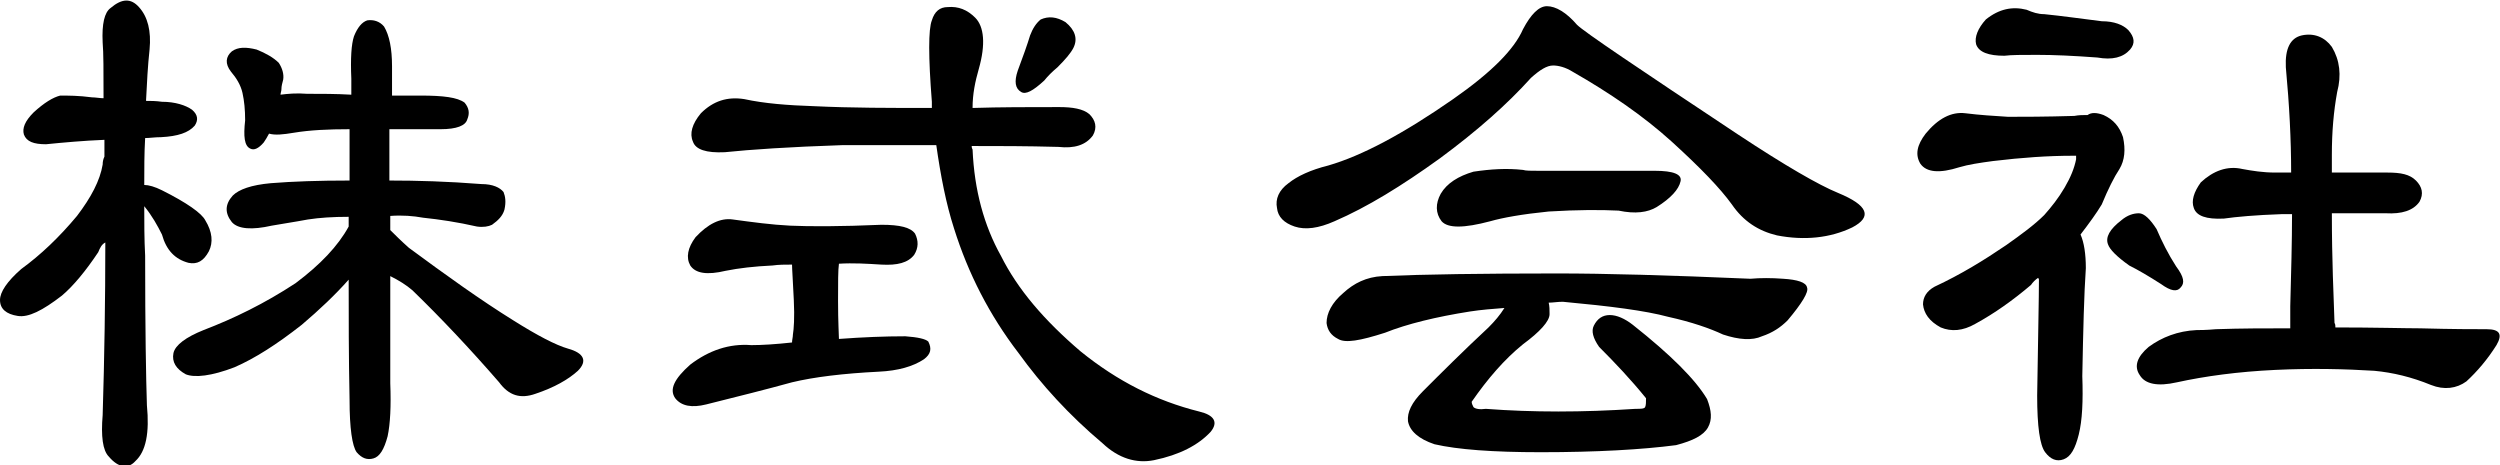 <?xml version="1.0" encoding="utf-8"?>
<!-- Generator: Adobe Illustrator 27.2.0, SVG Export Plug-In . SVG Version: 6.00 Build 0)  -->
<svg version="1.1" id="レイヤー_1" xmlns="http://www.w3.org/2000/svg" xmlns:xlink="http://www.w3.org/1999/xlink" x="0px"
	 y="0px" viewBox="0 0 282.5 52.6" style="enable-background:new 0 0 282.5 52.6;" xml:space="preserve">
<g>
	<path d="M11.1,28.5c-1.4,2.1-2.8,3.8-4.1,4.9c-2.2,1.7-3.8,2.5-5,2.3c-1.3-0.2-2-0.8-2-1.8c0-0.9,0.8-2.1,2.4-3.5
		c2.2-1.6,4.3-3.6,6.3-6c1.6-2.1,2.6-4,2.9-5.8c0-0.4,0.1-0.7,0.2-0.9c0-0.7,0-1.3,0-1.9c-2.4,0.1-4.6,0.3-6.6,0.5
		c-1.4,0-2.2-0.3-2.5-1.1c-0.2-0.7,0.1-1.5,1.1-2.5c1.2-1.1,2.2-1.7,3-1.9c0.9,0,2.1,0,3.6,0.2c0.4,0,0.9,0.1,1.3,0.1
		c0-3,0-5.2-0.1-6.3c-0.1-2.1,0.2-3.4,0.9-3.9c1.3-1.1,2.3-1.1,3.2-0.1c1,1.1,1.4,2.7,1.2,4.8c-0.2,1.8-0.3,3.8-0.4,5.8
		c0.5,0,1.1,0,1.8,0.1c1.5,0,2.7,0.4,3.4,0.9c0.7,0.6,0.7,1.2,0.3,1.8c-0.7,0.8-1.9,1.2-3.8,1.3c-0.7,0-1.3,0.1-1.8,0.1
		c-0.1,1.7-0.1,3.5-0.1,5.3c0.5,0,1.2,0.2,2,0.6c2.8,1.4,4.5,2.6,4.9,3.4c0.8,1.3,0.9,2.5,0.4,3.5c-0.6,1.1-1.3,1.5-2.3,1.3
		c-1.5-0.4-2.5-1.4-3-3.2c-0.5-1-1.1-2.1-2-3.2c0,1.8,0,3.7,0.1,5.6c0,8.3,0.1,13.9,0.2,16.9c0.3,3.1-0.1,5.2-1.3,6.3
		c-0.8,0.9-1.9,0.8-3-0.5c-0.7-0.7-0.9-2.3-0.7-4.7c0.2-6.5,0.3-13,0.3-19.5C11.5,27.6,11.3,28,11.1,28.5z M39.4,31.6
		c-1.5,1.7-3.3,3.4-5.3,5.1c-2.8,2.2-5.3,3.8-7.6,4.8c-2.6,1-4.5,1.2-5.5,0.8c-1.1-0.6-1.6-1.4-1.4-2.4c0.2-0.9,1.4-1.8,3.4-2.6
		c3.4-1.3,6.9-3,10.4-5.3c2.8-2.1,4.8-4.2,6-6.4c0-0.4,0-0.7,0-1.1c-1.8,0-3.3,0.1-4.6,0.3c-1.6,0.3-3,0.5-4.1,0.7
		c-2.2,0.5-3.8,0.4-4.5-0.4c-0.8-1-0.8-2,0.1-3c0.7-0.7,2.1-1.2,4.3-1.4c2.5-0.2,5.4-0.3,8.9-0.3c0-2.2,0-4.1,0-5.8
		c-2.4,0-4.5,0.1-6.3,0.4c-1.2,0.2-2.1,0.3-2.8,0.1c-0.2,0.4-0.4,0.7-0.6,1c-0.6,0.7-1.1,0.9-1.5,0.7c-0.7-0.3-0.8-1.4-0.6-3.2
		c0-1.2-0.1-2.2-0.3-3.1c-0.2-0.9-0.7-1.7-1.3-2.4c-0.7-0.9-0.6-1.7,0.1-2.3c0.7-0.5,1.6-0.5,2.8-0.2c1,0.4,1.9,0.9,2.5,1.5
		C31.9,7.7,32.1,8.4,32,9c-0.1,0.4-0.2,0.7-0.2,1.1c0,0.2-0.1,0.4-0.1,0.6c0.8-0.1,1.8-0.2,3-0.1c1.6,0,3.3,0,5,0.1
		c0-0.7,0-1.4,0-1.8c-0.1-2.3,0-3.9,0.3-4.8c0.4-1,0.9-1.6,1.5-1.8c0.7-0.1,1.4,0.1,1.9,0.7c0.6,1,0.9,2.5,0.9,4.5c0,1,0,2.1,0,3.3
		c1.1,0,2.2,0,3.2,0c2.6,0,4.2,0.2,5,0.8c0.5,0.6,0.6,1.2,0.3,1.9c-0.2,0.7-1.2,1.1-3,1.1c-2,0-3.9,0-5.8,0c0,1.8,0,3.7,0,5.8
		c3.1,0,6.6,0.1,10.4,0.4c1.3,0,2.1,0.4,2.5,0.9c0.2,0.5,0.3,1.1,0.1,2c-0.2,0.7-0.7,1.2-1.4,1.7c-0.4,0.2-1,0.3-1.7,0.2
		c-2.2-0.5-4.2-0.8-6.1-1c-1.1-0.2-2.3-0.3-3.7-0.2c0,0.5,0,1.1,0,1.6c0.5,0.5,1.2,1.2,2.1,2c4.2,3.1,8.1,5.9,11.8,8.2
		c2.7,1.7,4.8,2.8,6.2,3.2c1.8,0.5,2.2,1.4,1.1,2.5c-1.1,1-2.7,1.9-4.8,2.6c-1.7,0.6-3,0.2-4.1-1.3c-3.3-3.8-6.6-7.3-9.8-10.4
		c-0.7-0.6-1.5-1.1-2.5-1.6c0,3.8,0,7.8,0,12.1c0.1,2.6,0,4.6-0.3,6c-0.4,1.5-0.9,2.3-1.6,2.5c-0.7,0.2-1.3,0-1.9-0.7
		c-0.5-0.7-0.8-2.7-0.8-5.9C39.4,40.3,39.4,35.7,39.4,31.6z"/>
	<path d="M103.4,26.4c0.4,0.8,0.4,1.6-0.1,2.4c-0.7,0.9-1.9,1.2-3.7,1.1c-1.6-0.1-3.2-0.2-4.8-0.1c-0.1,0.7-0.1,2.1-0.1,4.2
		c0,2.4,0.1,3.9,0.1,4.3c2.7-0.2,5.2-0.3,7.5-0.3c1.4,0.1,2.3,0.3,2.6,0.6c0.4,0.8,0.3,1.4-0.5,2c-1.2,0.8-2.9,1.3-5.1,1.4
		c-4,0.2-7.3,0.6-9.8,1.2c-2.9,0.8-6.1,1.6-9.7,2.5c-1.6,0.4-2.8,0.2-3.5-0.7c-0.7-1-0.1-2.2,1.7-3.8c2.1-1.6,4.4-2.4,6.9-2.2
		c1.2,0,2.8-0.1,4.6-0.3c0-0.3,0.1-0.6,0.1-0.9c0.1-0.6,0.2-1.9,0.1-3.9c-0.1-2.2-0.2-3.5-0.2-4c-0.8,0-1.5,0-2.2,0.1
		c-2.1,0.1-3.8,0.3-5.3,0.6c-2.1,0.5-3.4,0.3-4-0.6c-0.5-0.9-0.3-2,0.6-3.2c1.4-1.5,2.8-2.2,4.2-2c2.2,0.3,4.4,0.6,6.5,0.7
		c2.2,0.1,5.7,0.1,10.3-0.1C101.7,25.4,102.9,25.7,103.4,26.4z M105.3,12.2c0-0.3,0-0.5,0-0.7c-0.4-5.1-0.4-8.2,0-9.2
		c0.3-1,0.9-1.5,1.8-1.5c1.2-0.1,2.2,0.3,3.1,1.2c1,1,1.2,3,0.4,5.8c-0.4,1.4-0.7,2.8-0.7,4.4c3.1-0.1,6.4-0.1,9.8-0.1
		c1.5,0,2.7,0.2,3.4,0.8c0.7,0.7,0.9,1.5,0.4,2.4c-0.8,1.1-2.1,1.5-3.9,1.3c-3.6-0.1-6.8-0.1-9.8-0.1c0,0.1,0,0.2,0.1,0.4
		c0.2,4.6,1.3,8.6,3.2,12c1.9,3.8,4.9,7.3,9,10.8c4.2,3.4,8.6,5.6,13.4,6.8c1.7,0.4,2.2,1.2,1.3,2.3c-1.4,1.5-3.5,2.6-6.4,3.2
		c-2,0.4-4-0.2-5.8-1.9c-3.8-3.2-6.9-6.6-9.5-10.2c-3.3-4.3-5.7-9-7.3-14.1c-0.9-2.8-1.5-5.9-2-9.4c-3.9,0-7.5,0-10.6,0
		c-6,0.2-10.4,0.5-13.3,0.8c-2.1,0.1-3.3-0.3-3.6-1.2c-0.4-0.9-0.1-2,0.9-3.2c1.4-1.4,3-1.9,4.9-1.6c2.3,0.5,4.9,0.7,7.9,0.8
		C96.2,12.2,100.6,12.2,105.3,12.2z M120.4,2.5c1.1,0.9,1.4,1.9,0.9,2.9c-0.3,0.6-0.9,1.3-1.8,2.2c-0.6,0.5-1.1,1-1.5,1.5
		c-1.3,1.2-2.1,1.6-2.6,1.3c-0.7-0.4-0.8-1.2-0.4-2.4c0.6-1.6,1.1-3,1.4-4c0.3-0.8,0.7-1.4,1.2-1.8C118.5,1.8,119.4,1.9,120.4,2.5z"
		/>
	<path d="M172.1,3.3c0.9-1.7,1.8-2.6,2.7-2.6c1,0,2.2,0.7,3.4,2.1c0.8,0.8,6.9,4.9,18.2,12.4c5.3,3.5,9.1,5.7,11.3,6.6
		c3.4,1.4,3.9,2.7,1.6,3.9c-2.5,1.2-5.4,1.5-8.5,0.9c-2.1-0.5-3.8-1.6-5.1-3.5c-1.3-1.8-3.5-4.1-6.8-7.1c-3.2-2.9-7-5.5-11.2-7.9
		c-0.8-0.5-1.6-0.7-2.2-0.7c-0.7,0-1.5,0.5-2.5,1.4c-2.7,3-6.1,6-10.3,9.1c-4.3,3.1-8.2,5.5-11.9,7.1c-1.8,0.8-3.3,1-4.5,0.6
		c-1.2-0.4-1.9-1.1-2-2.1c-0.2-1,0.2-2,1.3-2.8c1-0.8,2.5-1.5,4.5-2c3.8-1.1,8.5-3.6,14.1-7.5C168.5,8.2,171.1,5.6,172.1,3.3z
		 M201.5,31.5c1.6,0.1,2.6,0.4,2.7,1c0.2,0.5-0.6,1.8-2.2,3.7c-0.8,0.8-1.7,1.4-2.9,1.8c-1.1,0.5-2.6,0.4-4.4-0.2
		c-1.5-0.7-3.5-1.4-6.2-2c-2.6-0.7-6.5-1.2-11.9-1.7c-0.6,0-1.1,0.1-1.6,0.1c0.1,0.4,0.1,0.8,0.1,1.3c0,0.8-1.1,2-3,3.4
		c-2.1,1.7-4,3.9-5.8,6.5c0,0.2,0.1,0.4,0.2,0.6c0.2,0.2,0.7,0.3,1.4,0.2c5.3,0.4,10.9,0.4,16.9,0c0.6,0,1,0,1.1-0.2
		c0.1-0.2,0.1-0.6,0.1-1c-1.7-2.1-3.5-4-5.3-5.8c-0.7-1-0.9-1.8-0.6-2.4c0.4-0.8,1-1.2,1.8-1.2s1.7,0.4,2.6,1.1
		c4.3,3.4,7.1,6.2,8.4,8.4c0.5,1.3,0.6,2.3,0.1,3.2c-0.5,0.9-1.7,1.5-3.6,2c-3.8,0.5-9,0.8-15.3,0.8c-5.4,0-9.4-0.3-12-0.9
		c-1.8-0.6-2.8-1.5-3-2.6c-0.1-1,0.4-2.1,1.7-3.4c2.1-2.1,4.5-4.5,7.4-7.2c0.7-0.7,1.3-1.4,1.8-2.2c-1.3,0.1-2.6,0.2-3.9,0.4
		c-3.8,0.6-7.1,1.4-9.6,2.4c-2.8,0.9-4.5,1.2-5.3,0.7c-0.8-0.4-1.2-1-1.3-1.8c0-1.1,0.6-2.3,1.9-3.4c1.2-1.1,2.6-1.8,4.4-1.9
		c4.7-0.2,11.3-0.3,19.8-0.3c5.3,0,12.6,0.2,21.8,0.6C198.9,31.4,200.2,31.4,201.5,31.5z M173.9,19.3c4.2,0,8.5,0,13.1,0
		c2.1,0,3.1,0.4,2.9,1.2c-0.2,0.9-1.1,1.9-2.7,2.9c-1,0.6-2.4,0.8-4.3,0.4c-2-0.1-4.6-0.1-7.9,0.1c-3,0.3-5.2,0.7-6.6,1.1
		c-3,0.8-4.8,0.8-5.5,0c-0.7-0.9-0.7-2-0.1-3.1c0.7-1.2,2-2,3.7-2.5c2-0.3,3.8-0.4,5.6-0.2C172.4,19.3,173,19.3,173.9,19.3z"/>
	<path d="M230.4,31.6c0-0.1-0.1-0.2-0.1-0.2c-0.3,0.2-0.6,0.5-0.8,0.8c-2,1.7-4.1,3.2-6.3,4.4c-1.4,0.8-2.7,0.9-3.9,0.4
		c-1.3-0.7-1.9-1.6-2-2.6c0-0.8,0.4-1.5,1.3-2c3-1.4,5.6-3,8.1-4.7c1.7-1.2,3.2-2.3,4.3-3.4c0.8-0.9,1.6-1.9,2.3-3.1
		c0.7-1.2,1.1-2.2,1.3-3.2c0-0.2,0-0.3,0-0.4c-0.2,0-0.3,0-0.4,0c-2.7,0-5.7,0.2-9,0.6c-1.5,0.2-2.8,0.4-3.8,0.7
		c-2.2,0.7-3.7,0.6-4.4-0.4c-0.6-1-0.4-2.1,0.6-3.4c1.4-1.7,2.9-2.5,4.5-2.3c1.6,0.2,3.2,0.3,4.8,0.4c1.7,0,4.2,0,7.5-0.1
		c0.5-0.1,1-0.1,1.5-0.1c0.4-0.3,1-0.3,1.8,0c1.1,0.5,1.8,1.3,2.2,2.5c0.3,1.4,0.2,2.6-0.4,3.6c-0.6,0.9-1.3,2.3-2,4
		c-0.6,1-1.4,2.1-2.4,3.4c0.4,0.9,0.6,2.2,0.6,3.8c-0.2,2.9-0.3,7-0.4,12.2c0.1,2.8,0,5-0.4,6.6c-0.4,1.6-0.9,2.5-1.7,2.8
		c-0.8,0.3-1.5,0-2.1-0.8c-0.6-0.8-0.9-2.9-0.9-6.4C230.3,38,230.4,33.7,230.4,31.6z M231,1.6c2,0.2,4.1,0.5,6.5,0.8
		c1.4,0,2.4,0.4,3,1c0.7,0.8,0.8,1.5,0.2,2.2c-0.8,0.9-2,1.2-3.7,0.9c-2.7-0.2-4.9-0.3-6.8-0.3c-1.7,0-2.9,0-3.7,0.1
		c-1.8,0-2.9-0.4-3.2-1.3c-0.2-0.8,0.2-1.8,1.1-2.8c1.5-1.2,3-1.5,4.6-1.1C229.7,1.4,230.3,1.6,231,1.6z M246.4,32.5
		c-0.4,0.5-1.1,0.4-2.2-0.4c-1.4-0.9-2.6-1.6-3.6-2.1c-1.4-1-2.2-1.8-2.4-2.4c-0.3-0.8,0.2-1.7,1.5-2.7c0.7-0.6,1.4-0.8,2-0.8
		c0.6,0,1.3,0.7,2,1.8c0.6,1.4,1.3,2.8,2.2,4.2C246.8,31.3,246.9,32,246.4,32.5z M263.9,37c4.5,0,7.8,0.1,9.6,0.1
		c3.6,0.1,6.1,0.1,7.5,0.1c1.5,0,1.8,0.6,1.1,1.8c-1,1.6-2.2,3-3.4,4.1c-1.1,0.8-2.5,1-4,0.4c-2.2-0.9-4.3-1.4-6.4-1.6
		c-3.2-0.2-7-0.3-11.2-0.1c-4.2,0.2-7.9,0.7-11.1,1.4c-2.2,0.5-3.6,0.2-4.2-0.8c-0.7-1-0.3-2.1,1-3.2c1.5-1.1,3.3-1.8,5.4-1.9
		c0.3,0,1.1,0,2.2-0.1c2.9-0.1,5.6-0.1,8.4-0.1c0-0.8,0-1.6,0-2.5c0.1-3.8,0.2-7.3,0.2-10.4c-0.5,0-0.9,0-1.2,0
		c-2.9,0.1-5.1,0.3-6.5,0.5c-2,0.1-3.1-0.3-3.4-1.2c-0.3-0.8,0-1.8,0.8-2.9c1.4-1.3,3-1.9,4.7-1.5c1.1,0.2,2.3,0.4,3.7,0.4
		c0.6,0,1.2,0,1.8,0c0-3.7-0.2-7.6-0.6-11.9c-0.1-2.1,0.5-3.3,1.8-3.6c1.4-0.3,2.6,0.2,3.4,1.3c0.9,1.5,1.1,3.2,0.6,5.1
		c-0.4,2.2-0.6,4.5-0.6,7.1c0,0.7,0,1.3,0,2c2,0,4.1,0,6.3,0c1.5,0,2.5,0.2,3.2,0.9c0.7,0.7,0.9,1.5,0.4,2.4c-0.7,1-2,1.4-3.8,1.3
		c-2.2,0-4.2,0-6.1,0c0,5.3,0.2,9.4,0.3,12.4C263.9,36.6,263.9,36.9,263.9,37z"/>
</g>
</svg>
